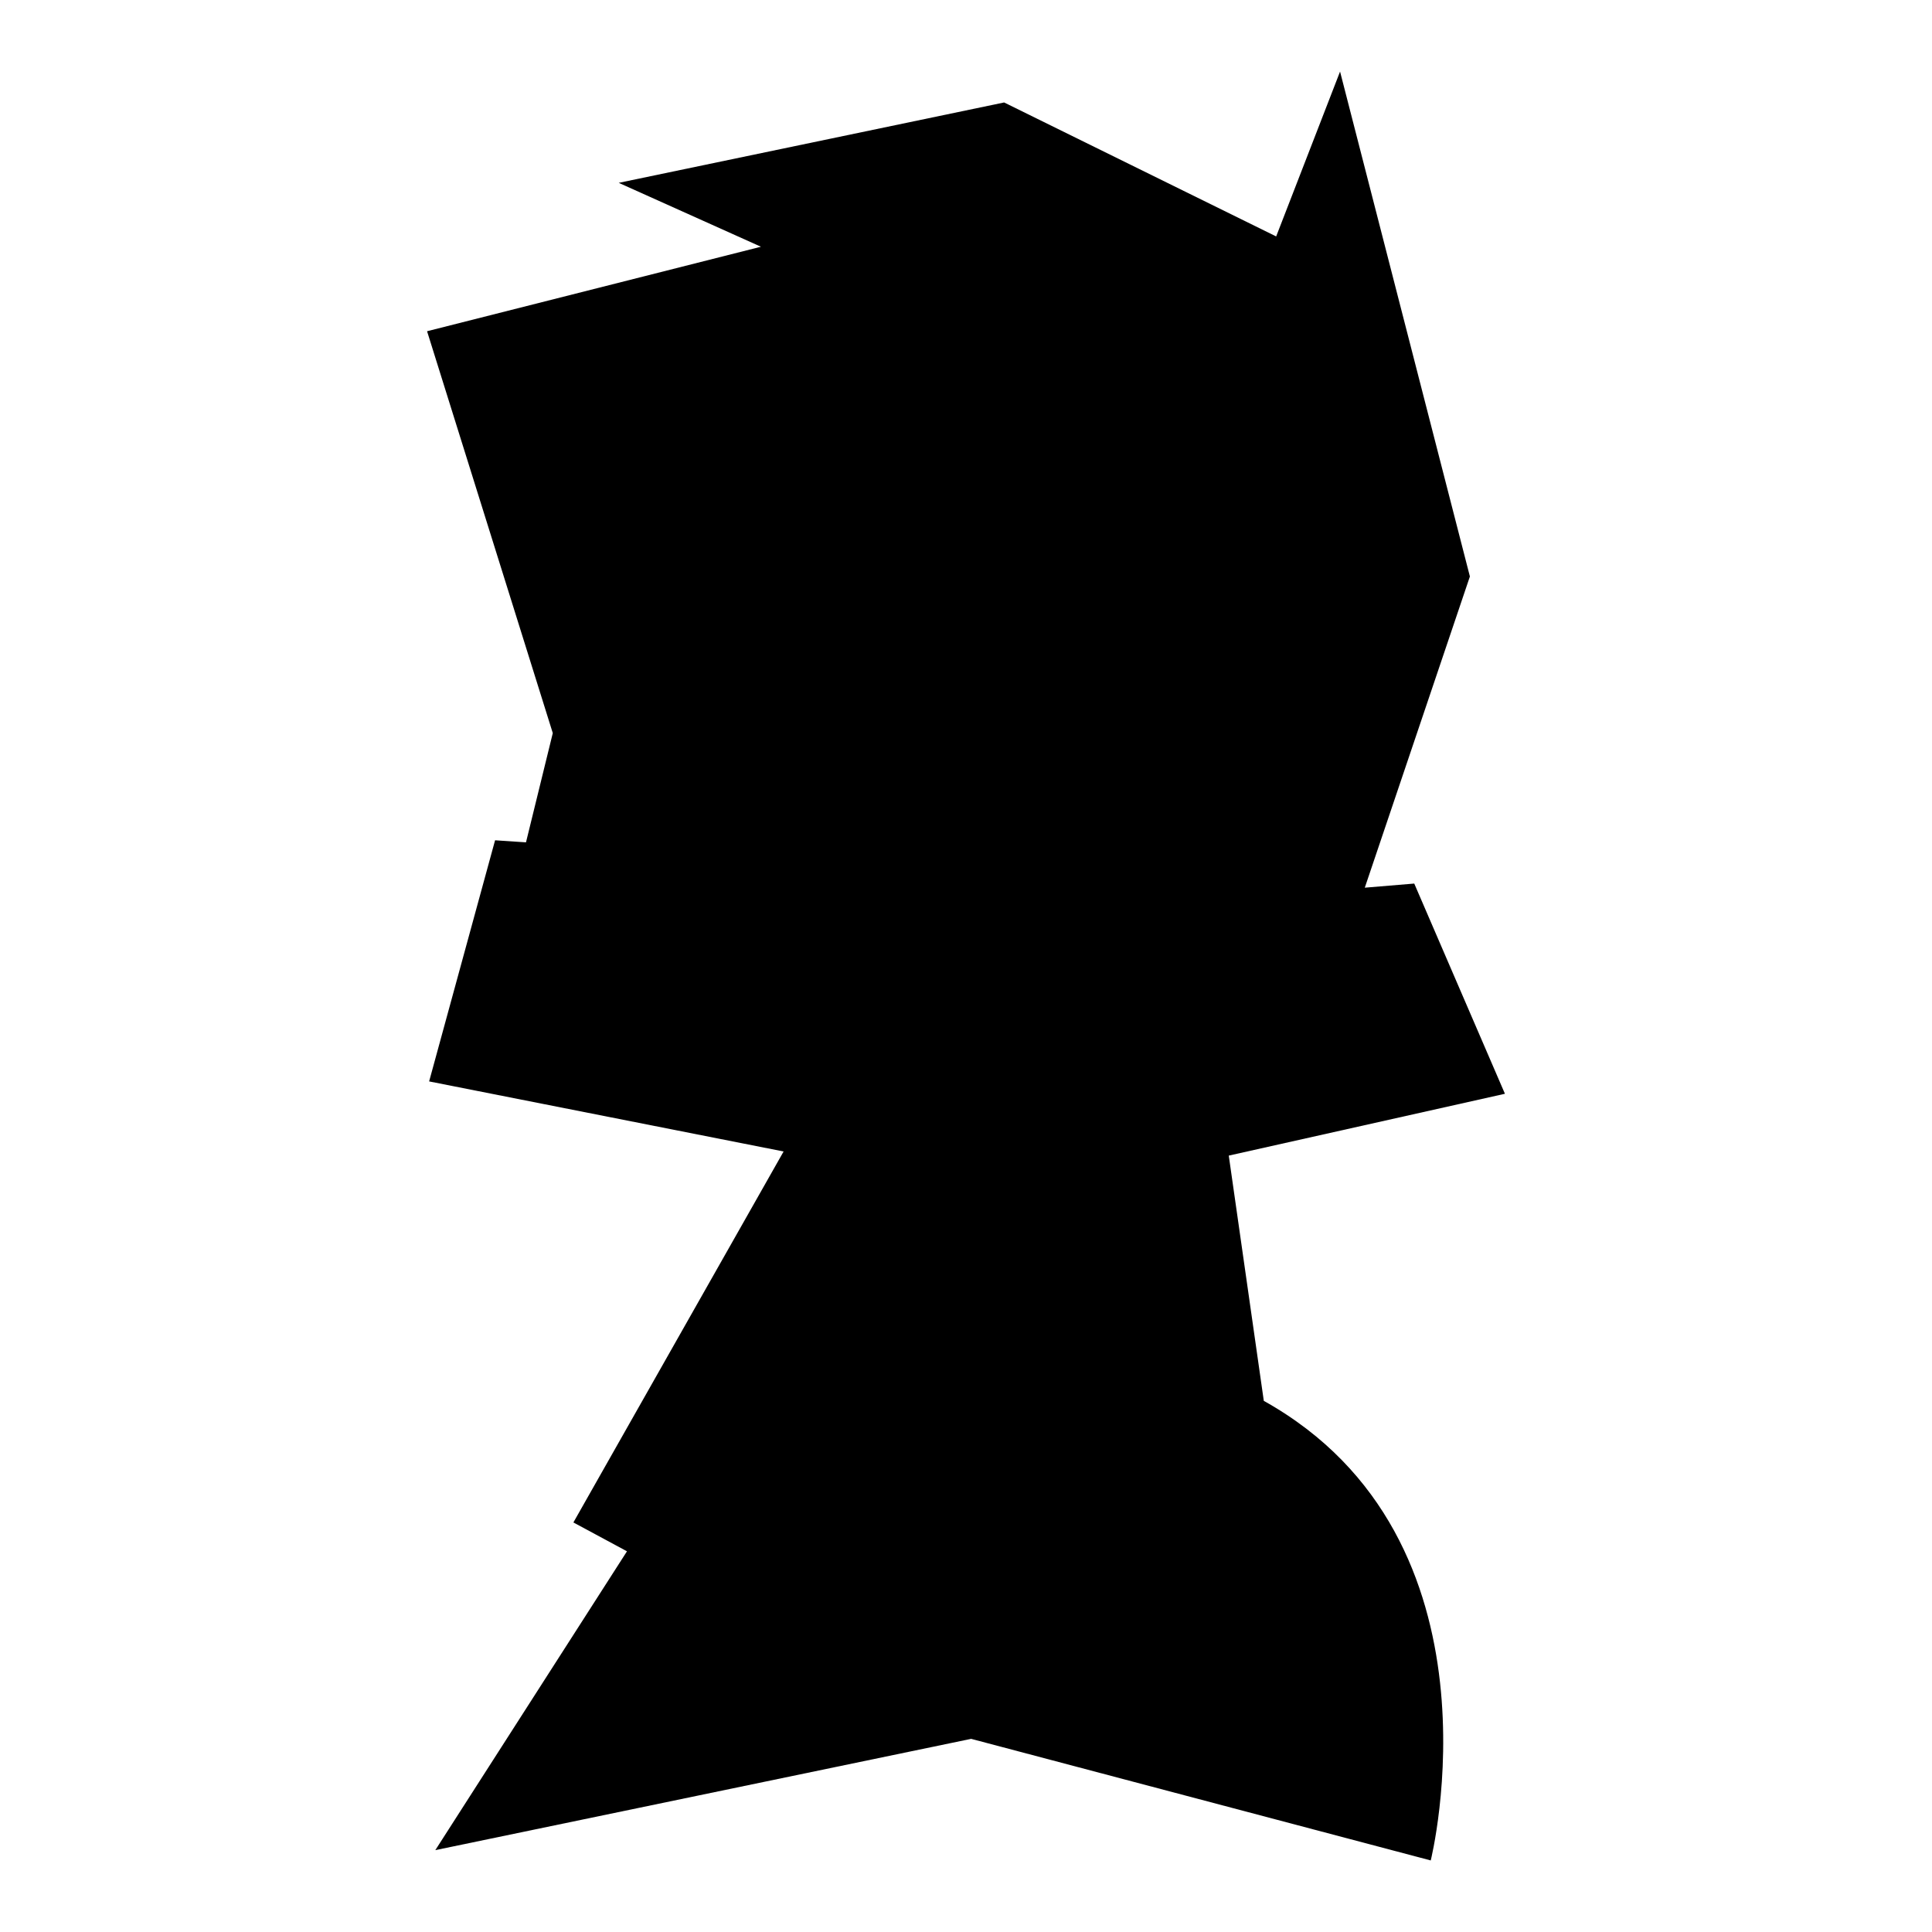 <?xml version="1.0" encoding="iso-8859-1"?>
<!-- Generator: Adobe Illustrator 27.7.0, SVG Export Plug-In . SVG Version: 6.00 Build 0)  -->
<svg version="1.1" id="Ebene_2" xmlns="http://www.w3.org/2000/svg" xmlns:xlink="http://www.w3.org/1999/xlink" x="0px" y="0px"
	 viewBox="0 0 1080 1080" style="enable-background:new 0 0 1080 1080;" xml:space="preserve">
<path d="M238.733,185.161l70.277,224.654l-14.977,61.06l-17.281-1.152l-36.866,134.793l198.157,39.171L320.53,851.06l29.954,16.129
	L243.341,1034.24l299.539-62.212L799.793,1040c0,0,44.931-179.724-93.318-256.912l-19.585-137.097l154.378-34.562l-50.691-117.512
	l-27.65,2.304l58.756-173.963L749.101,40l-35.714,92.166L561.313,57.281l-215.438,44.931l79.493,35.714L238.733,185.161z"/>
</svg>
